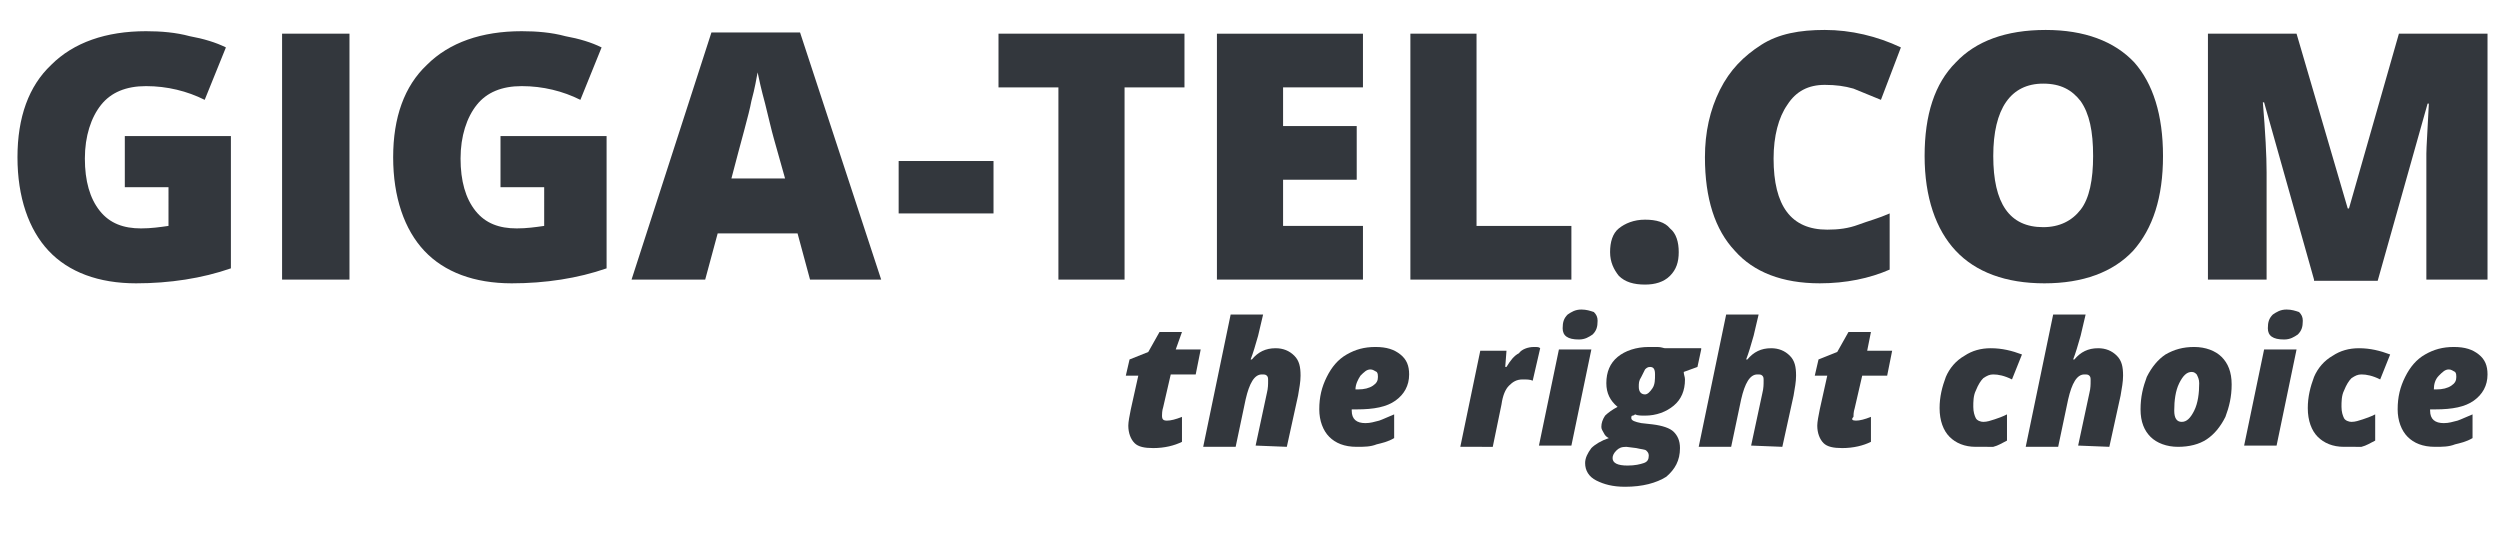 <?xml version="1.0" encoding="utf-8"?>
<!-- Generator: Adobe Illustrator 19.2.1, SVG Export Plug-In . SVG Version: 6.00 Build 0)  -->
<svg version="1.1" id="Vrstva_1" xmlns="http://www.w3.org/2000/svg" xmlns:xlink="http://www.w3.org/1999/xlink" x="0px" y="0px"
	 viewBox="0 0 200.3 42.8" style="enable-background:new 0 0 200.3 42.8;" xml:space="preserve">
<style type="text/css">
	.st0{fill:#33373D;}
</style>
<g>
	<g>
		<path class="st0" d="M10,10.9h8.5v10.6c-2.3,0.8-4.9,1.2-7.6,1.2c-3,0-5.4-0.9-7-2.6s-2.5-4.3-2.5-7.5s0.9-5.7,2.7-7.4
			c1.8-1.8,4.4-2.7,7.6-2.7c1.2,0,2.4,0.1,3.5,0.4c1.1,0.2,2.1,0.5,2.9,0.9L16.4,8c-1.4-0.7-3-1.1-4.7-1.1c-1.6,0-2.8,0.5-3.6,1.5
			c-0.8,1-1.3,2.5-1.3,4.3s0.4,3.2,1.2,4.2s1.9,1.4,3.3,1.4c0.8,0,1.5-0.1,2.2-0.2V15H10V10.9z"/>
		<path class="st0" d="M22.6,22.4V2.7H28v19.7C28,22.4,22.6,22.4,22.6,22.4z"/>
		<path class="st0" d="M40.1,10.9h8.5v10.6c-2.3,0.8-4.9,1.2-7.6,1.2c-3,0-5.4-0.9-7-2.6s-2.5-4.3-2.5-7.5s0.9-5.7,2.7-7.4
			c1.8-1.8,4.4-2.7,7.6-2.7c1.2,0,2.4,0.1,3.5,0.4c1.1,0.2,2.1,0.5,2.9,0.9L46.5,8c-1.4-0.7-3-1.1-4.7-1.1c-1.6,0-2.8,0.5-3.6,1.5
			s-1.3,2.5-1.3,4.3s0.4,3.2,1.2,4.2s1.9,1.4,3.3,1.4c0.8,0,1.5-0.1,2.2-0.2V15h-3.5C40.1,15,40.1,10.9,40.1,10.9z"/>
		<path class="st0" d="M64.9,22.4l-1-3.7h-6.4l-1,3.7h-5.9L57,2.6h7.1l6.5,19.8H64.9z M62.9,14.3L62,11.1c-0.2-0.7-0.4-1.6-0.7-2.8
			c-0.3-1.1-0.5-2-0.6-2.5c-0.1,0.5-0.2,1.2-0.5,2.3c-0.2,1.1-0.8,3.1-1.6,6.2H62.9z"/>
		<path class="st0" d="M72,17.1v-4.2h7.6v4.2H72z"/>
		<path class="st0" d="M90.1,22.4h-5.3V7H80V2.7h14.9V7h-4.8C90.1,7,90.1,22.4,90.1,22.4z"/>
		<path class="st0" d="M109.2,22.4H97.5V2.7h11.7V7h-6.4v3.1h5.9v4.3h-5.9v3.7h6.4V22.4z"/>
		<path class="st0" d="M113,22.4V2.7h5.3v15.4h7.6v4.3C125.9,22.4,113,22.4,113,22.4z"/>
		<path class="st0" d="M129,20.2c0-0.8,0.2-1.5,0.7-1.9s1.2-0.7,2.1-0.7c0.9,0,1.6,0.2,2,0.7c0.5,0.4,0.7,1.1,0.7,1.9
			s-0.2,1.4-0.7,1.9s-1.2,0.7-2,0.7c-0.9,0-1.6-0.2-2.1-0.7C129.3,21.6,129,21,129,20.2z"/>
		<path class="st0" d="M146.2,6.8c-1.3,0-2.3,0.5-3,1.6c-0.7,1-1.1,2.5-1.1,4.3c0,3.8,1.4,5.7,4.3,5.7c0.9,0,1.7-0.1,2.5-0.4
			s1.6-0.5,2.5-0.9v4.5c-1.6,0.7-3.5,1.1-5.6,1.1c-3,0-5.3-0.9-6.8-2.6c-1.6-1.7-2.4-4.2-2.4-7.5c0-2,0.4-3.8,1.2-5.4
			s1.9-2.7,3.3-3.6s3.1-1.2,5.1-1.2c2.1,0,4.2,0.5,6.1,1.4L150.7,8c-0.7-0.3-1.5-0.6-2.2-0.9C147.8,6.9,147.1,6.8,146.2,6.8z"/>
		<path class="st0" d="M173.3,12.5c0,3.3-0.8,5.8-2.4,7.6c-1.6,1.7-4,2.6-7.1,2.6s-5.5-0.9-7.1-2.6s-2.5-4.3-2.5-7.6
			s0.8-5.8,2.5-7.5c1.6-1.7,4-2.6,7.2-2.6c3.1,0,5.5,0.9,7.1,2.6C172.5,6.7,173.3,9.2,173.3,12.5z M159.7,12.5c0,3.8,1.3,5.7,4,5.7
			c1.3,0,2.3-0.5,3-1.4s1-2.4,1-4.3c0-2-0.3-3.4-1-4.4c-0.7-0.9-1.6-1.4-3-1.4C161.1,6.7,159.7,8.7,159.7,12.5z"/>
		<path class="st0" d="M185.4,22.4l-4-14.2h-0.1c0.2,2.4,0.3,4.3,0.3,5.6v8.6h-4.7V2.7h7.1l4.1,14h0.1l4-14h7.1v19.7h-4.9v-8.6
			c0-0.4,0-0.9,0-1.5c0-0.5,0.1-1.9,0.2-4h-0.1l-4,14.2h-5.1V22.4z"/>
	</g>
	<g>
		<g>
			<path class="st0" d="M93.5,33.7c0.3,0,0.7-0.1,1.2-0.3v2c-0.6,0.3-1.4,0.5-2.3,0.5c-0.7,0-1.2-0.1-1.5-0.4
				c-0.3-0.3-0.5-0.8-0.5-1.4c0-0.3,0.1-0.8,0.2-1.3l0.6-2.7h-1l0.3-1.3l1.5-0.6l0.9-1.6h1.8L94.2,28h2l-0.4,2h-2l-0.6,2.6
				c-0.1,0.3-0.1,0.6-0.1,0.7C93.1,33.6,93.2,33.7,93.5,33.7z"/>
			<path class="st0" d="M100.6,35.7l0.9-4.2c0.1-0.4,0.1-0.7,0.1-1c0-0.2,0-0.3-0.1-0.4c-0.1-0.1-0.2-0.1-0.4-0.1
				c-0.6,0-1,0.7-1.3,2L99,35.8h-2.6l2.2-10.6h2.6l-0.4,1.7c-0.2,0.7-0.4,1.4-0.6,1.9h0.1c0.5-0.6,1.1-0.9,1.9-0.9
				c0.6,0,1.1,0.2,1.5,0.6s0.5,0.9,0.5,1.6c0,0.5-0.1,1-0.2,1.6l-0.9,4.1L100.6,35.7L100.6,35.7z"/>
			<path class="st0" d="M108.7,35.8c-1,0-1.7-0.3-2.2-0.8s-0.8-1.3-0.8-2.2c0-1,0.2-1.8,0.6-2.6s0.9-1.4,1.6-1.8s1.4-0.6,2.3-0.6
				s1.5,0.2,2,0.6s0.7,0.9,0.7,1.6c0,0.9-0.4,1.6-1.1,2.1s-1.7,0.7-3.1,0.7h-0.4v0.1c0,0.7,0.4,1,1.1,1c0.4,0,0.7-0.1,1.1-0.2
				c0.3-0.1,0.7-0.3,1.2-0.5v1.9c-0.5,0.3-1,0.4-1.4,0.5C109.8,35.8,109.3,35.8,108.7,35.8z M109.8,29.6c-0.3,0-0.5,0.2-0.8,0.5
				c-0.2,0.3-0.4,0.7-0.4,1.1h0.2c0.5,0,0.9-0.1,1.2-0.3c0.3-0.2,0.4-0.4,0.4-0.7c0-0.1,0-0.3-0.1-0.4
				C110.1,29.7,110,29.6,109.8,29.6z"/>
			<path class="st0" d="M122.9,27.8c0.3,0,0.4,0,0.5,0.1l-0.6,2.6c-0.2-0.1-0.5-0.1-0.8-0.1c-0.5,0-0.8,0.2-1.1,0.5
				c-0.3,0.3-0.5,0.8-0.6,1.5l-0.7,3.4H117l1.6-7.7h2.1l-0.1,1.3h0.1c0.3-0.5,0.6-0.9,1-1.1C121.9,28,122.4,27.8,122.9,27.8z"/>
			<path class="st0" d="M125.9,35.7h-2.6l1.6-7.7h2.6L125.9,35.7z M125.2,26.3c0-0.5,0.1-0.8,0.4-1.1c0.3-0.2,0.6-0.4,1.1-0.4
				c0.4,0,0.7,0.1,1,0.2c0.2,0.2,0.3,0.4,0.3,0.7c0,0.5-0.1,0.8-0.4,1.1c-0.3,0.2-0.6,0.4-1.1,0.4C125.6,27.2,125.2,26.9,125.2,26.3
				z"/>
			<path class="st0" d="M136.3,28l-0.3,1.4l-1.1,0.4c0,0.2,0.1,0.4,0.1,0.6c0,0.9-0.3,1.6-0.9,2.1c-0.6,0.5-1.4,0.8-2.3,0.8
				c-0.3,0-0.6,0-0.8-0.1c-0.1,0.1-0.2,0.1-0.2,0.1c-0.1,0-0.1,0.1-0.1,0.2c0,0.2,0.3,0.3,0.8,0.4l0.9,0.1c0.8,0.1,1.4,0.3,1.7,0.6
				s0.5,0.7,0.5,1.3c0,1-0.4,1.7-1.1,2.3c-0.8,0.5-1.9,0.8-3.3,0.8c-1,0-1.7-0.2-2.3-0.5c-0.6-0.3-0.9-0.8-0.9-1.4
				c0-0.4,0.2-0.8,0.5-1.2c0.3-0.3,0.8-0.6,1.4-0.8c-0.2-0.1-0.3-0.2-0.4-0.4c-0.1-0.2-0.2-0.3-0.2-0.5c0-0.3,0.1-0.6,0.3-0.9
				c0.2-0.2,0.6-0.5,1-0.7c-0.6-0.5-0.9-1.1-0.9-1.9c0-0.9,0.3-1.6,0.9-2.1c0.6-0.5,1.5-0.8,2.5-0.8c0.2,0,0.5,0,0.7,0
				c0.3,0,0.5,0.1,0.6,0.1h2.9V28z M129.2,36.7c0,0.4,0.4,0.6,1.2,0.6c0.6,0,1-0.1,1.3-0.2c0.3-0.1,0.4-0.3,0.4-0.6
				c0-0.2-0.1-0.3-0.2-0.4c-0.1-0.1-0.4-0.1-0.8-0.2l-0.8-0.1c-0.4,0-0.6,0.1-0.8,0.3S129.2,36.5,129.2,36.7z M131.3,31
				c0,0.4,0.2,0.6,0.5,0.6c0.2,0,0.4-0.2,0.6-0.5c0.2-0.3,0.2-0.7,0.2-1.1s-0.1-0.6-0.4-0.6c-0.2,0-0.3,0.1-0.4,0.2
				c-0.1,0.2-0.2,0.4-0.3,0.6C131.3,30.5,131.3,30.7,131.3,31z"/>
			<path class="st0" d="M140.3,35.7l0.9-4.2c0.1-0.4,0.1-0.7,0.1-1c0-0.2,0-0.3-0.1-0.4c-0.1-0.1-0.2-0.1-0.4-0.1
				c-0.6,0-1,0.7-1.3,2l-0.8,3.8h-2.6l2.2-10.6h2.6l-0.4,1.7c-0.2,0.7-0.4,1.4-0.6,1.9h0.1c0.5-0.6,1.1-0.9,1.9-0.9
				c0.6,0,1.1,0.2,1.5,0.6s0.5,0.9,0.5,1.6c0,0.5-0.1,1-0.2,1.6l-0.9,4.1L140.3,35.7L140.3,35.7z"/>
			<path class="st0" d="M148.7,33.7c0.3,0,0.7-0.1,1.2-0.3v2c-0.6,0.3-1.4,0.5-2.3,0.5c-0.7,0-1.2-0.1-1.5-0.4
				c-0.3-0.3-0.5-0.8-0.5-1.4c0-0.3,0.1-0.8,0.2-1.3l0.6-2.7h-1l0.3-1.3l1.5-0.6l0.9-1.6h1.8l-0.3,1.5h2l-0.4,2h-2l-0.6,2.6
				c-0.1,0.3-0.1,0.6-0.1,0.7C148.3,33.6,148.4,33.7,148.7,33.7z"/>
			<path class="st0" d="M158.3,35.8c-0.9,0-1.6-0.3-2.1-0.8s-0.8-1.3-0.8-2.3c0-0.9,0.2-1.7,0.5-2.5c0.3-0.7,0.8-1.3,1.5-1.7
				c0.6-0.4,1.3-0.6,2.1-0.6c0.9,0,1.7,0.2,2.5,0.5l-0.8,2c-0.6-0.3-1.1-0.4-1.5-0.4c-0.3,0-0.5,0.1-0.8,0.3c-0.2,0.2-0.4,0.5-0.6,1
				c-0.2,0.4-0.2,0.9-0.2,1.3c0,0.4,0.1,0.7,0.2,0.9c0.1,0.2,0.4,0.3,0.6,0.3c0.3,0,0.6-0.1,0.9-0.2c0.3-0.1,0.6-0.2,1-0.4v2.1
				c-0.4,0.2-0.7,0.4-1.1,0.5C159.3,35.8,158.9,35.8,158.3,35.8z"/>
			<path class="st0" d="M166.5,35.7l0.9-4.2c0.1-0.4,0.1-0.7,0.1-1c0-0.2,0-0.3-0.1-0.4c-0.1-0.1-0.2-0.1-0.4-0.1
				c-0.6,0-1,0.7-1.3,2l-0.8,3.8h-2.6l2.2-10.6h2.6l-0.4,1.7c-0.2,0.7-0.4,1.4-0.6,1.9h0.1c0.5-0.6,1.1-0.9,1.9-0.9
				c0.6,0,1.1,0.2,1.5,0.6s0.5,0.9,0.5,1.6c0,0.5-0.1,1-0.2,1.6l-0.9,4.1L166.5,35.7L166.5,35.7z"/>
			<path class="st0" d="M174.5,35.8c-0.9,0-1.7-0.3-2.2-0.8s-0.8-1.2-0.8-2.2s0.2-1.8,0.5-2.6c0.4-0.8,0.9-1.4,1.5-1.8
				c0.7-0.4,1.4-0.6,2.3-0.6c0.9,0,1.7,0.3,2.2,0.8s0.8,1.2,0.8,2.2c0,1-0.2,1.8-0.5,2.6c-0.4,0.8-0.9,1.4-1.5,1.8
				C176.2,35.6,175.4,35.8,174.5,35.8z M175.6,29.8c-0.4,0-0.7,0.3-1,0.9c-0.3,0.6-0.4,1.4-0.4,2.2c0,0.6,0.2,0.9,0.6,0.9
				c0.4,0,0.7-0.3,1-0.9c0.3-0.6,0.4-1.4,0.4-2.2c0-0.3-0.1-0.5-0.2-0.7C175.9,29.9,175.8,29.8,175.6,29.8z"/>
			<path class="st0" d="M182.4,35.7h-2.6l1.6-7.7h2.6L182.4,35.7z M181.7,26.3c0-0.5,0.1-0.8,0.4-1.1c0.3-0.2,0.6-0.4,1.1-0.4
				c0.4,0,0.7,0.1,1,0.2c0.2,0.2,0.3,0.4,0.3,0.7c0,0.5-0.1,0.8-0.4,1.1c-0.3,0.2-0.6,0.4-1.1,0.4C182.1,27.2,181.7,26.9,181.7,26.3
				z"/>
			<path class="st0" d="M187.8,35.8c-0.9,0-1.6-0.3-2.1-0.8s-0.8-1.3-0.8-2.3c0-0.9,0.2-1.7,0.5-2.5c0.3-0.7,0.8-1.3,1.5-1.7
				c0.6-0.4,1.3-0.6,2.1-0.6c0.9,0,1.7,0.2,2.5,0.5l-0.8,2c-0.6-0.3-1.1-0.4-1.5-0.4c-0.3,0-0.5,0.1-0.8,0.3c-0.2,0.2-0.4,0.5-0.6,1
				c-0.2,0.4-0.2,0.9-0.2,1.3c0,0.4,0.1,0.7,0.2,0.9c0.1,0.2,0.4,0.3,0.6,0.3c0.3,0,0.6-0.1,0.9-0.2c0.3-0.1,0.6-0.2,1-0.4v2.1
				c-0.4,0.2-0.7,0.4-1.1,0.5C188.8,35.8,188.3,35.8,187.8,35.8z"/>
			<path class="st0" d="M195.1,35.8c-1,0-1.7-0.3-2.2-0.8s-0.8-1.3-0.8-2.2c0-1,0.2-1.8,0.6-2.6c0.4-0.8,0.9-1.4,1.6-1.8
				c0.7-0.4,1.4-0.6,2.3-0.6c0.9,0,1.5,0.2,2,0.6s0.7,0.9,0.7,1.6c0,0.9-0.4,1.6-1.1,2.1c-0.7,0.5-1.7,0.7-3.1,0.7h-0.4v0.1
				c0,0.7,0.4,1,1.1,1c0.4,0,0.7-0.1,1.1-0.2c0.3-0.1,0.7-0.3,1.2-0.5v1.9c-0.5,0.3-1,0.4-1.4,0.5C196.2,35.8,195.7,35.8,195.1,35.8
				z M196.2,29.6c-0.3,0-0.5,0.2-0.8,0.5c-0.3,0.3-0.4,0.7-0.4,1.1h0.2c0.5,0,0.9-0.1,1.2-0.3s0.4-0.4,0.4-0.7c0-0.1,0-0.3-0.1-0.4
				C196.5,29.7,196.4,29.6,196.2,29.6z"/>
		</g>
	</g>
</g>
</svg>

